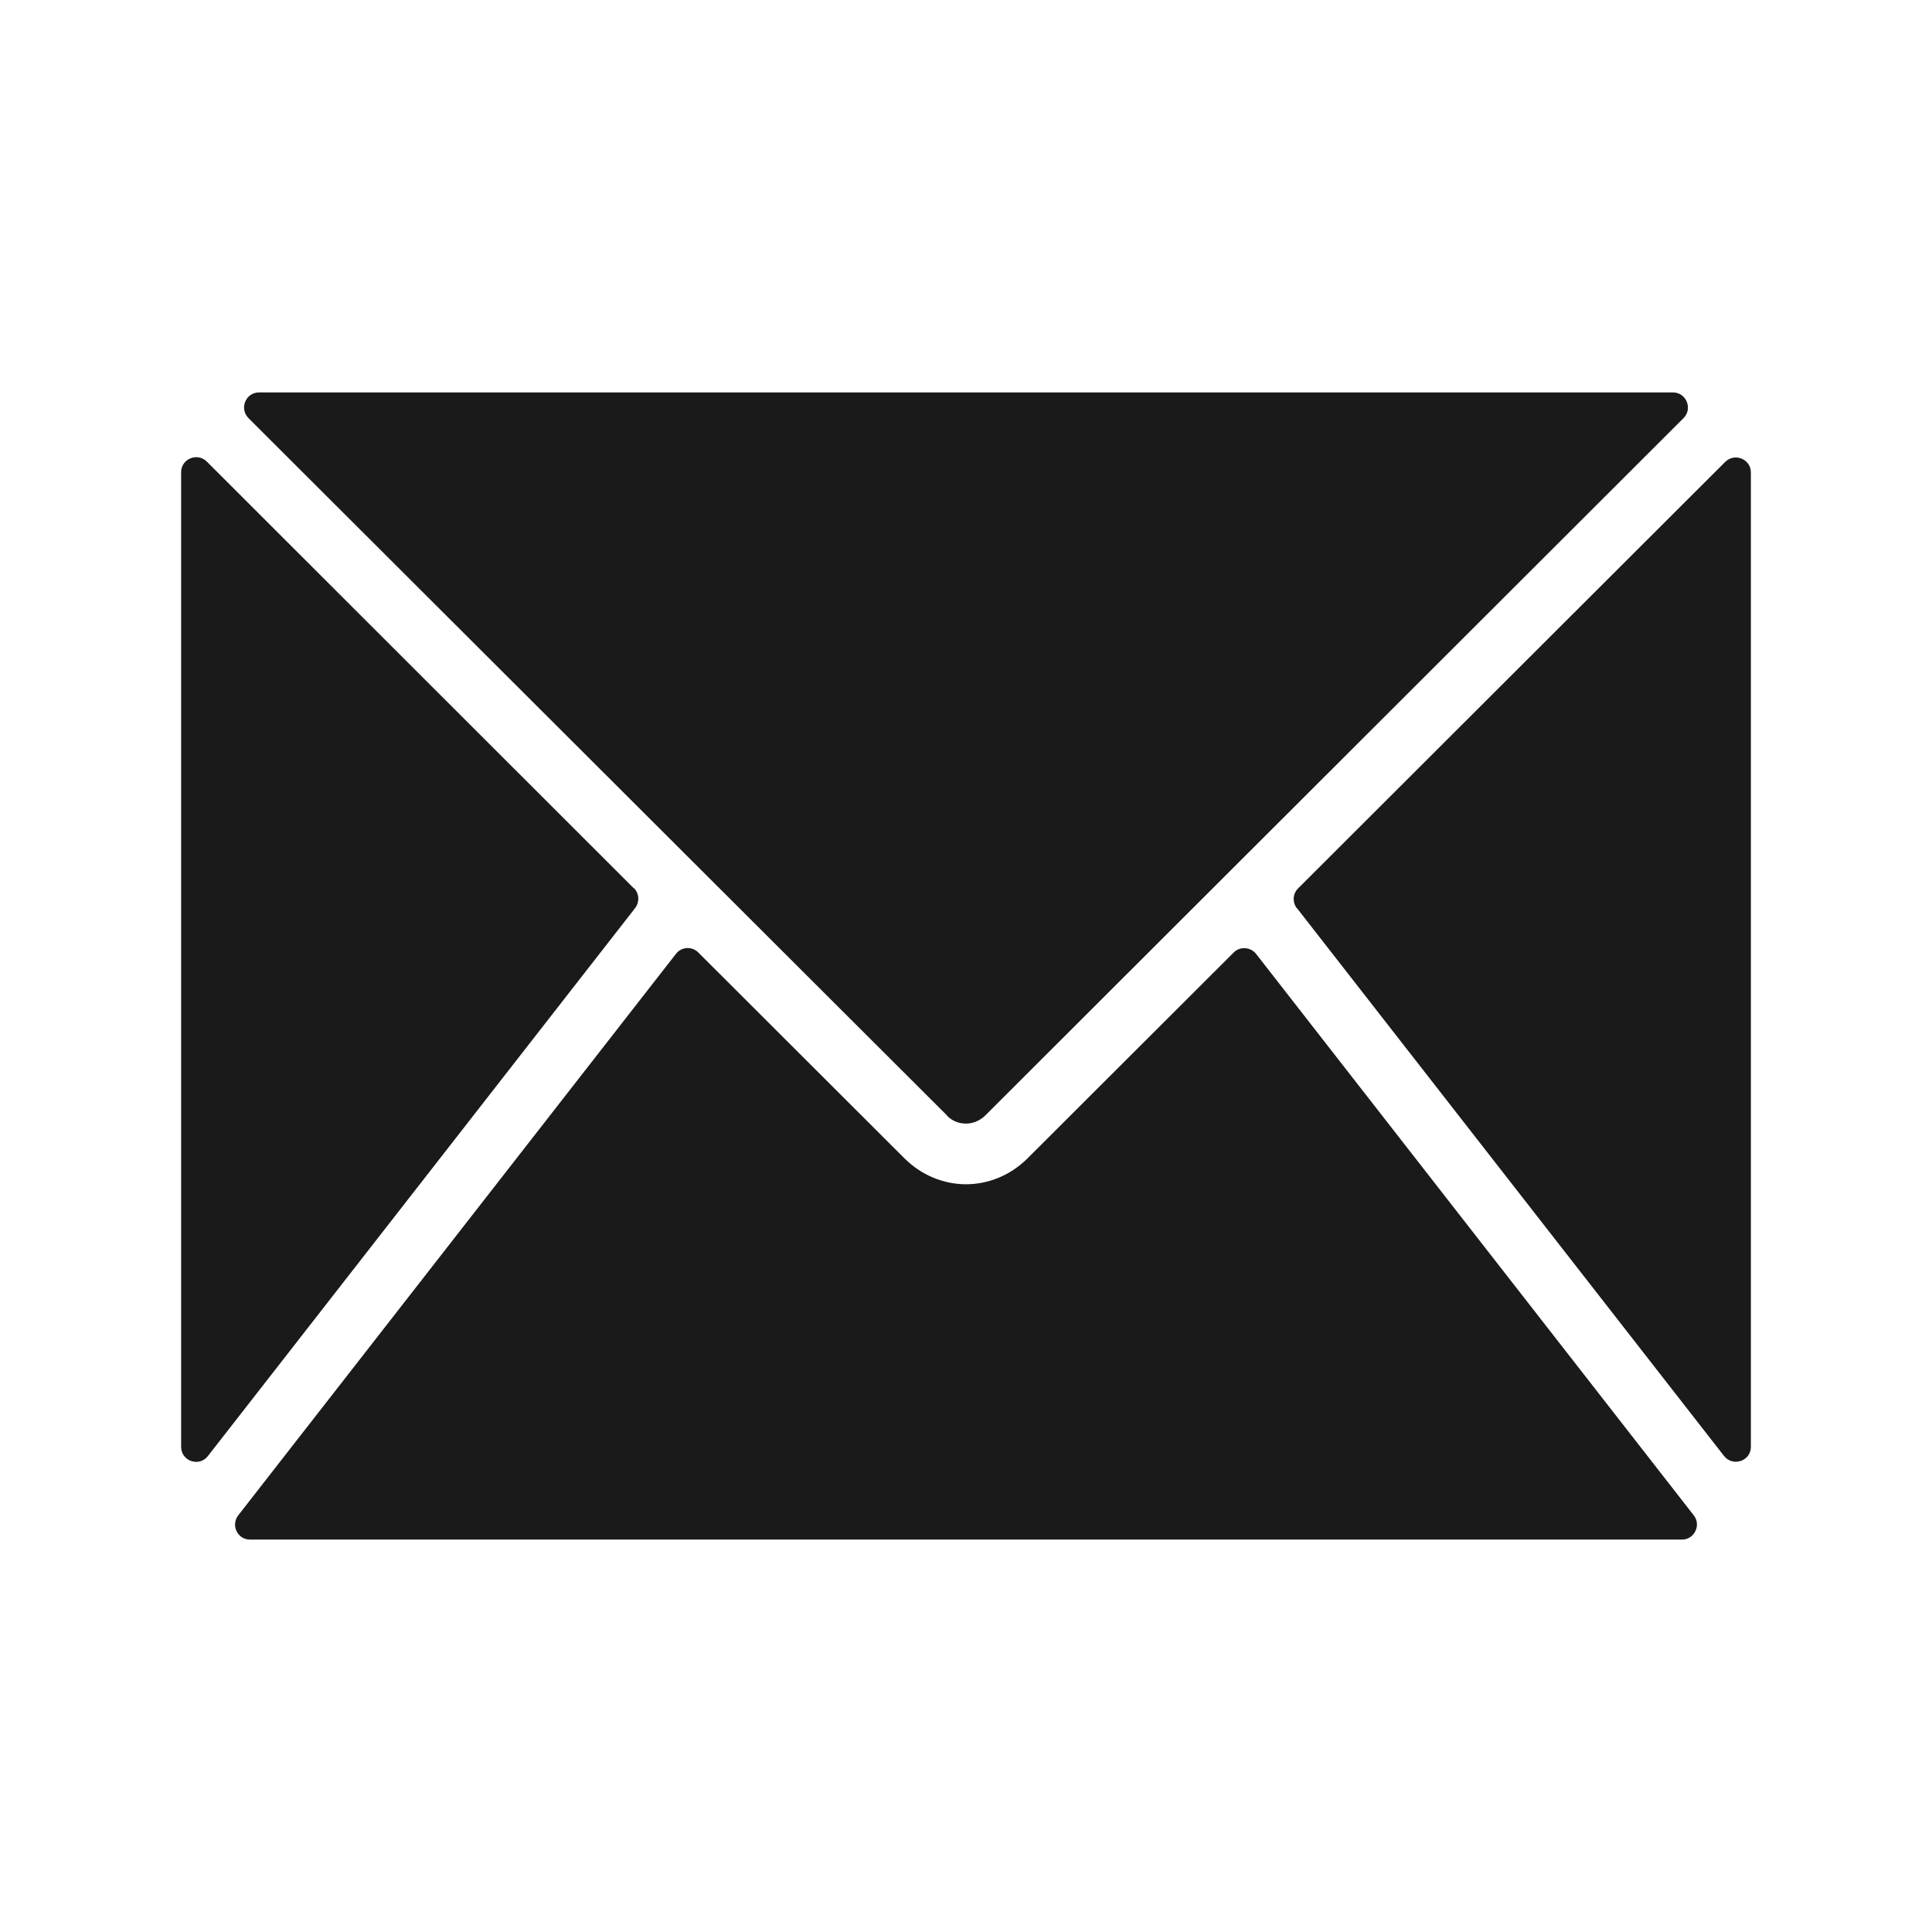 <?xml version="1.0" encoding="UTF-8"?><svg id="Layer_1" xmlns="http://www.w3.org/2000/svg" width="64" height="64" viewBox="0 0 64 64"><defs><style>.cls-1{fill:#1a1a1a;stroke-width:0px;}</style></defs><path class="cls-1" d="m31.37,36.96c.18.18.4.26.63.26s.45-.09.63-.26l23.14-23.11c.31-.31.09-.85-.35-.85H8.58c-.44,0-.66.53-.35.85l23.15,23.11h0Z"/><path class="cls-1" d="m42.96,30.08l14.15,18.15c.29.37.89.17.89-.3V15.65c0-.44-.53-.66-.85-.35l-14.15,14.13c-.18.18-.19.46-.04.66h0Z"/><path class="cls-1" d="m41.61,31.6c-.18-.23-.53-.26-.74-.05l-6.83,6.82c-.57.57-1.31.86-2.04.86s-1.47-.29-2.04-.86l-6.83-6.82c-.21-.21-.56-.19-.74.05l-14.5,18.6c-.25.33-.02.8.39.8h47.44c.41,0,.64-.48.39-.8l-14.5-18.6Z"/><path class="cls-1" d="m21,29.43L6.85,15.29c-.31-.31-.85-.09-.85.35v32.29c0,.47.6.68.89.3l14.15-18.15c.15-.2.14-.48-.04-.66h0Z"/></svg>